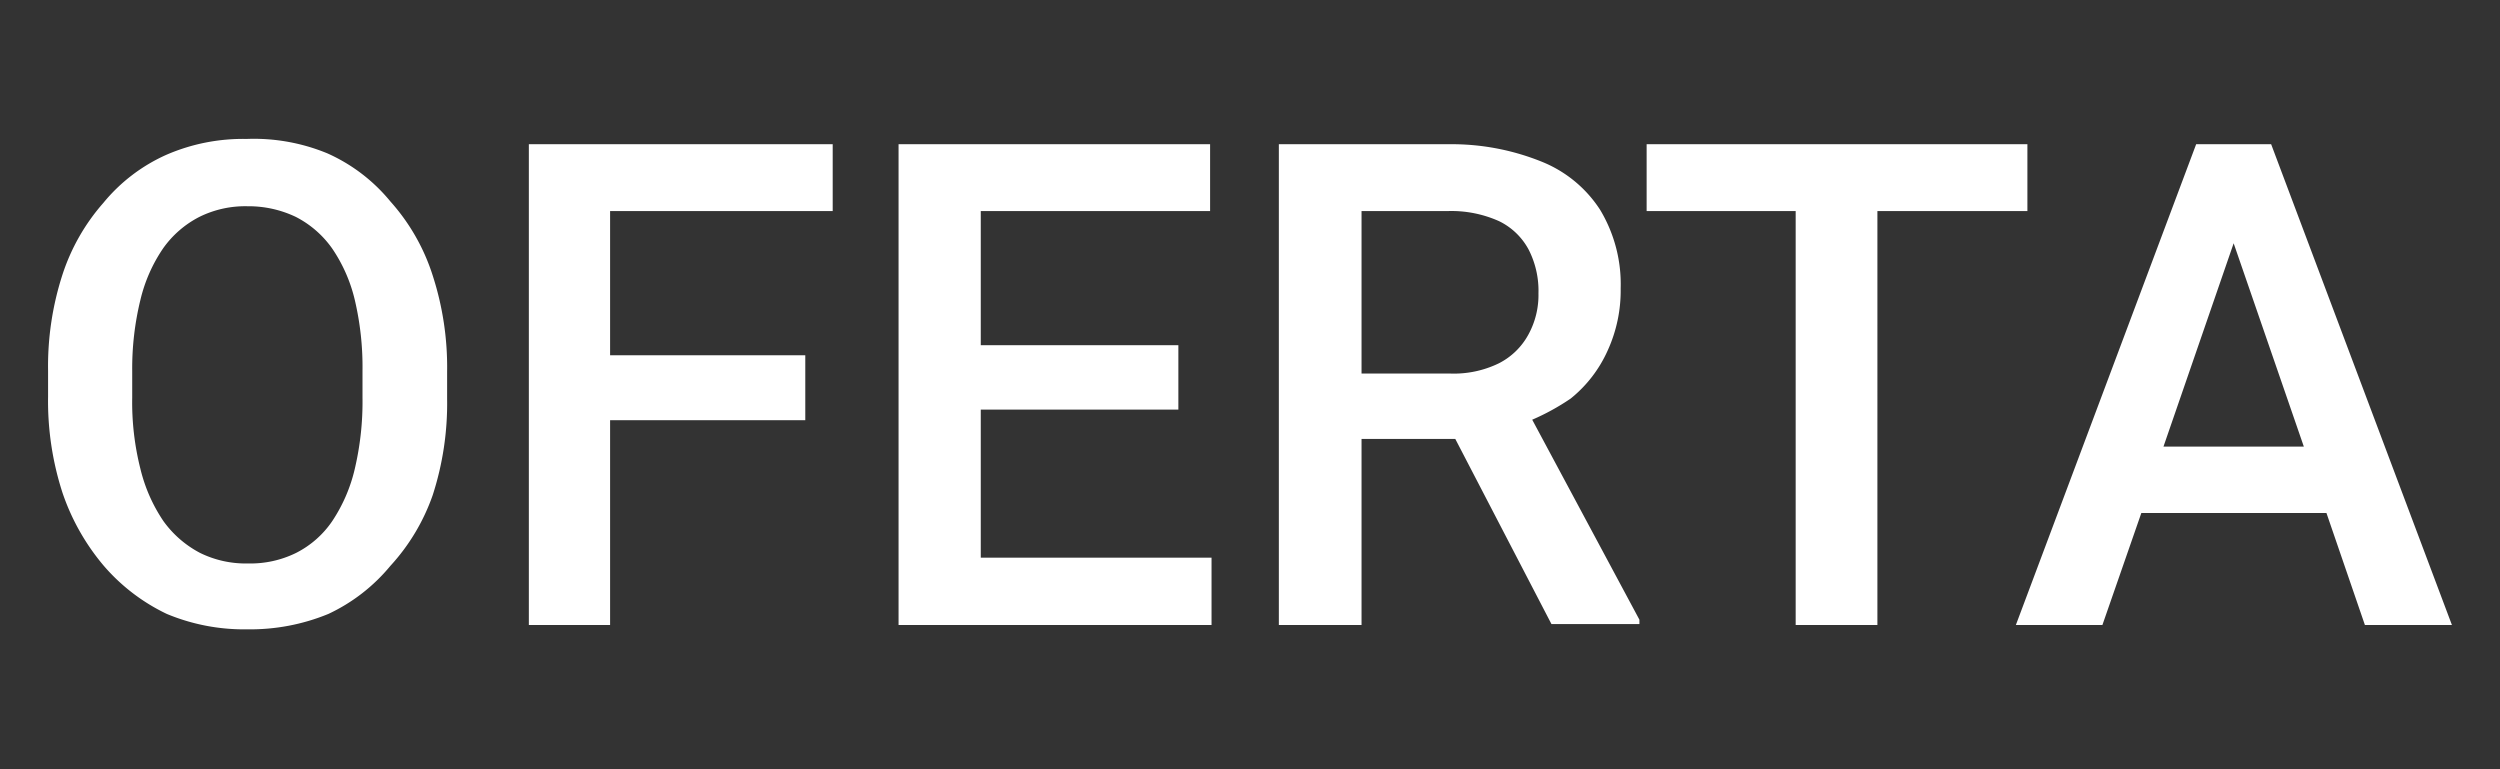 <svg xmlns="http://www.w3.org/2000/svg" viewBox="0 0 52 16" id="svg_es" width="100%" height="100%"><rect x="0" y="0" width="52" height="16" fill="#333333" stroke="none"/><g><path fill="#fff" d="M8.12 4.19a3.58 3.58 0 0 0-1.31-1 4 4 0 0 0-1.68-.3 4 4 0 0 0-1.67.33 3.58 3.58 0 0 0-1.31 1 4.25 4.25 0 0 0-.85 1.49 6.18 6.18 0 0 0-.3 2v.54a6.18 6.18 0 0 0 .3 2 4.67 4.67 0 0 0 .86 1.52 4 4 0 0 0 1.31 1 4.17 4.17 0 0 0 1.67.32 4.27 4.27 0 0 0 1.69-.32 3.71 3.71 0 0 0 1.29-1A4.24 4.24 0 0 0 9 10.3a6.18 6.18 0 0 0 .3-2v-.57a6.18 6.18 0 0 0-.3-2 4.23 4.23 0 0 0-.88-1.54Zm-.58 4.08a6.1 6.1 0 0 1-.16 1.48 3.31 3.31 0 0 1-.47 1.09 2 2 0 0 1-.75.66 2.15 2.15 0 0 1-1 .22 2.15 2.15 0 0 1-1-.22 2.19 2.19 0 0 1-.76-.66 3.33 3.33 0 0 1-.48-1.09 5.65 5.65 0 0 1-.17-1.48v-.56a6 6 0 0 1 .17-1.47 3.21 3.21 0 0 1 .47-1.07 2.09 2.09 0 0 1 .76-.66 2.15 2.15 0 0 1 1-.22 2.28 2.28 0 0 1 1 .22 2.09 2.09 0 0 1 .76.66 3.21 3.21 0 0 1 .47 1.07 6.08 6.08 0 0 1 .16 1.47ZM12.69 3h4.63v1.39h-4.63v3h4.06v1.35h-4.06V13H11V3h1.69Zm7.71 8.6h4.8V13h-6.51V3h6.48v1.39H20.4v2.79h4.11v1.34H20.4Zm12.27-3.31a2.69 2.69 0 0 0 .77-1A3 3 0 0 0 33.71 6a3 3 0 0 0-.43-1.64 2.6 2.6 0 0 0-1.22-1A5 5 0 0 0 30.12 3H26.6v10h1.72V9.13h1.95l2 3.85h1.83v-.09l-2.23-4.16a4.78 4.78 0 0 0 .8-.44Zm-4.35-3.9h1.8a2.42 2.42 0 0 1 1.06.21 1.38 1.38 0 0 1 .62.6 1.88 1.88 0 0 1 .2.9 1.71 1.71 0 0 1-.21.86 1.44 1.44 0 0 1-.62.6 2.14 2.14 0 0 1-1 .21h-1.85Zm10.73 0V13h-1.7V4.39h-3.1V3h7.92v1.39ZM49.19 13H51L47.24 3h-1.56l-3.75 10h1.8l.81-2.33h3.85ZM45 9.29l1.46-4.23 1.46 4.23Z"></path></g></svg>